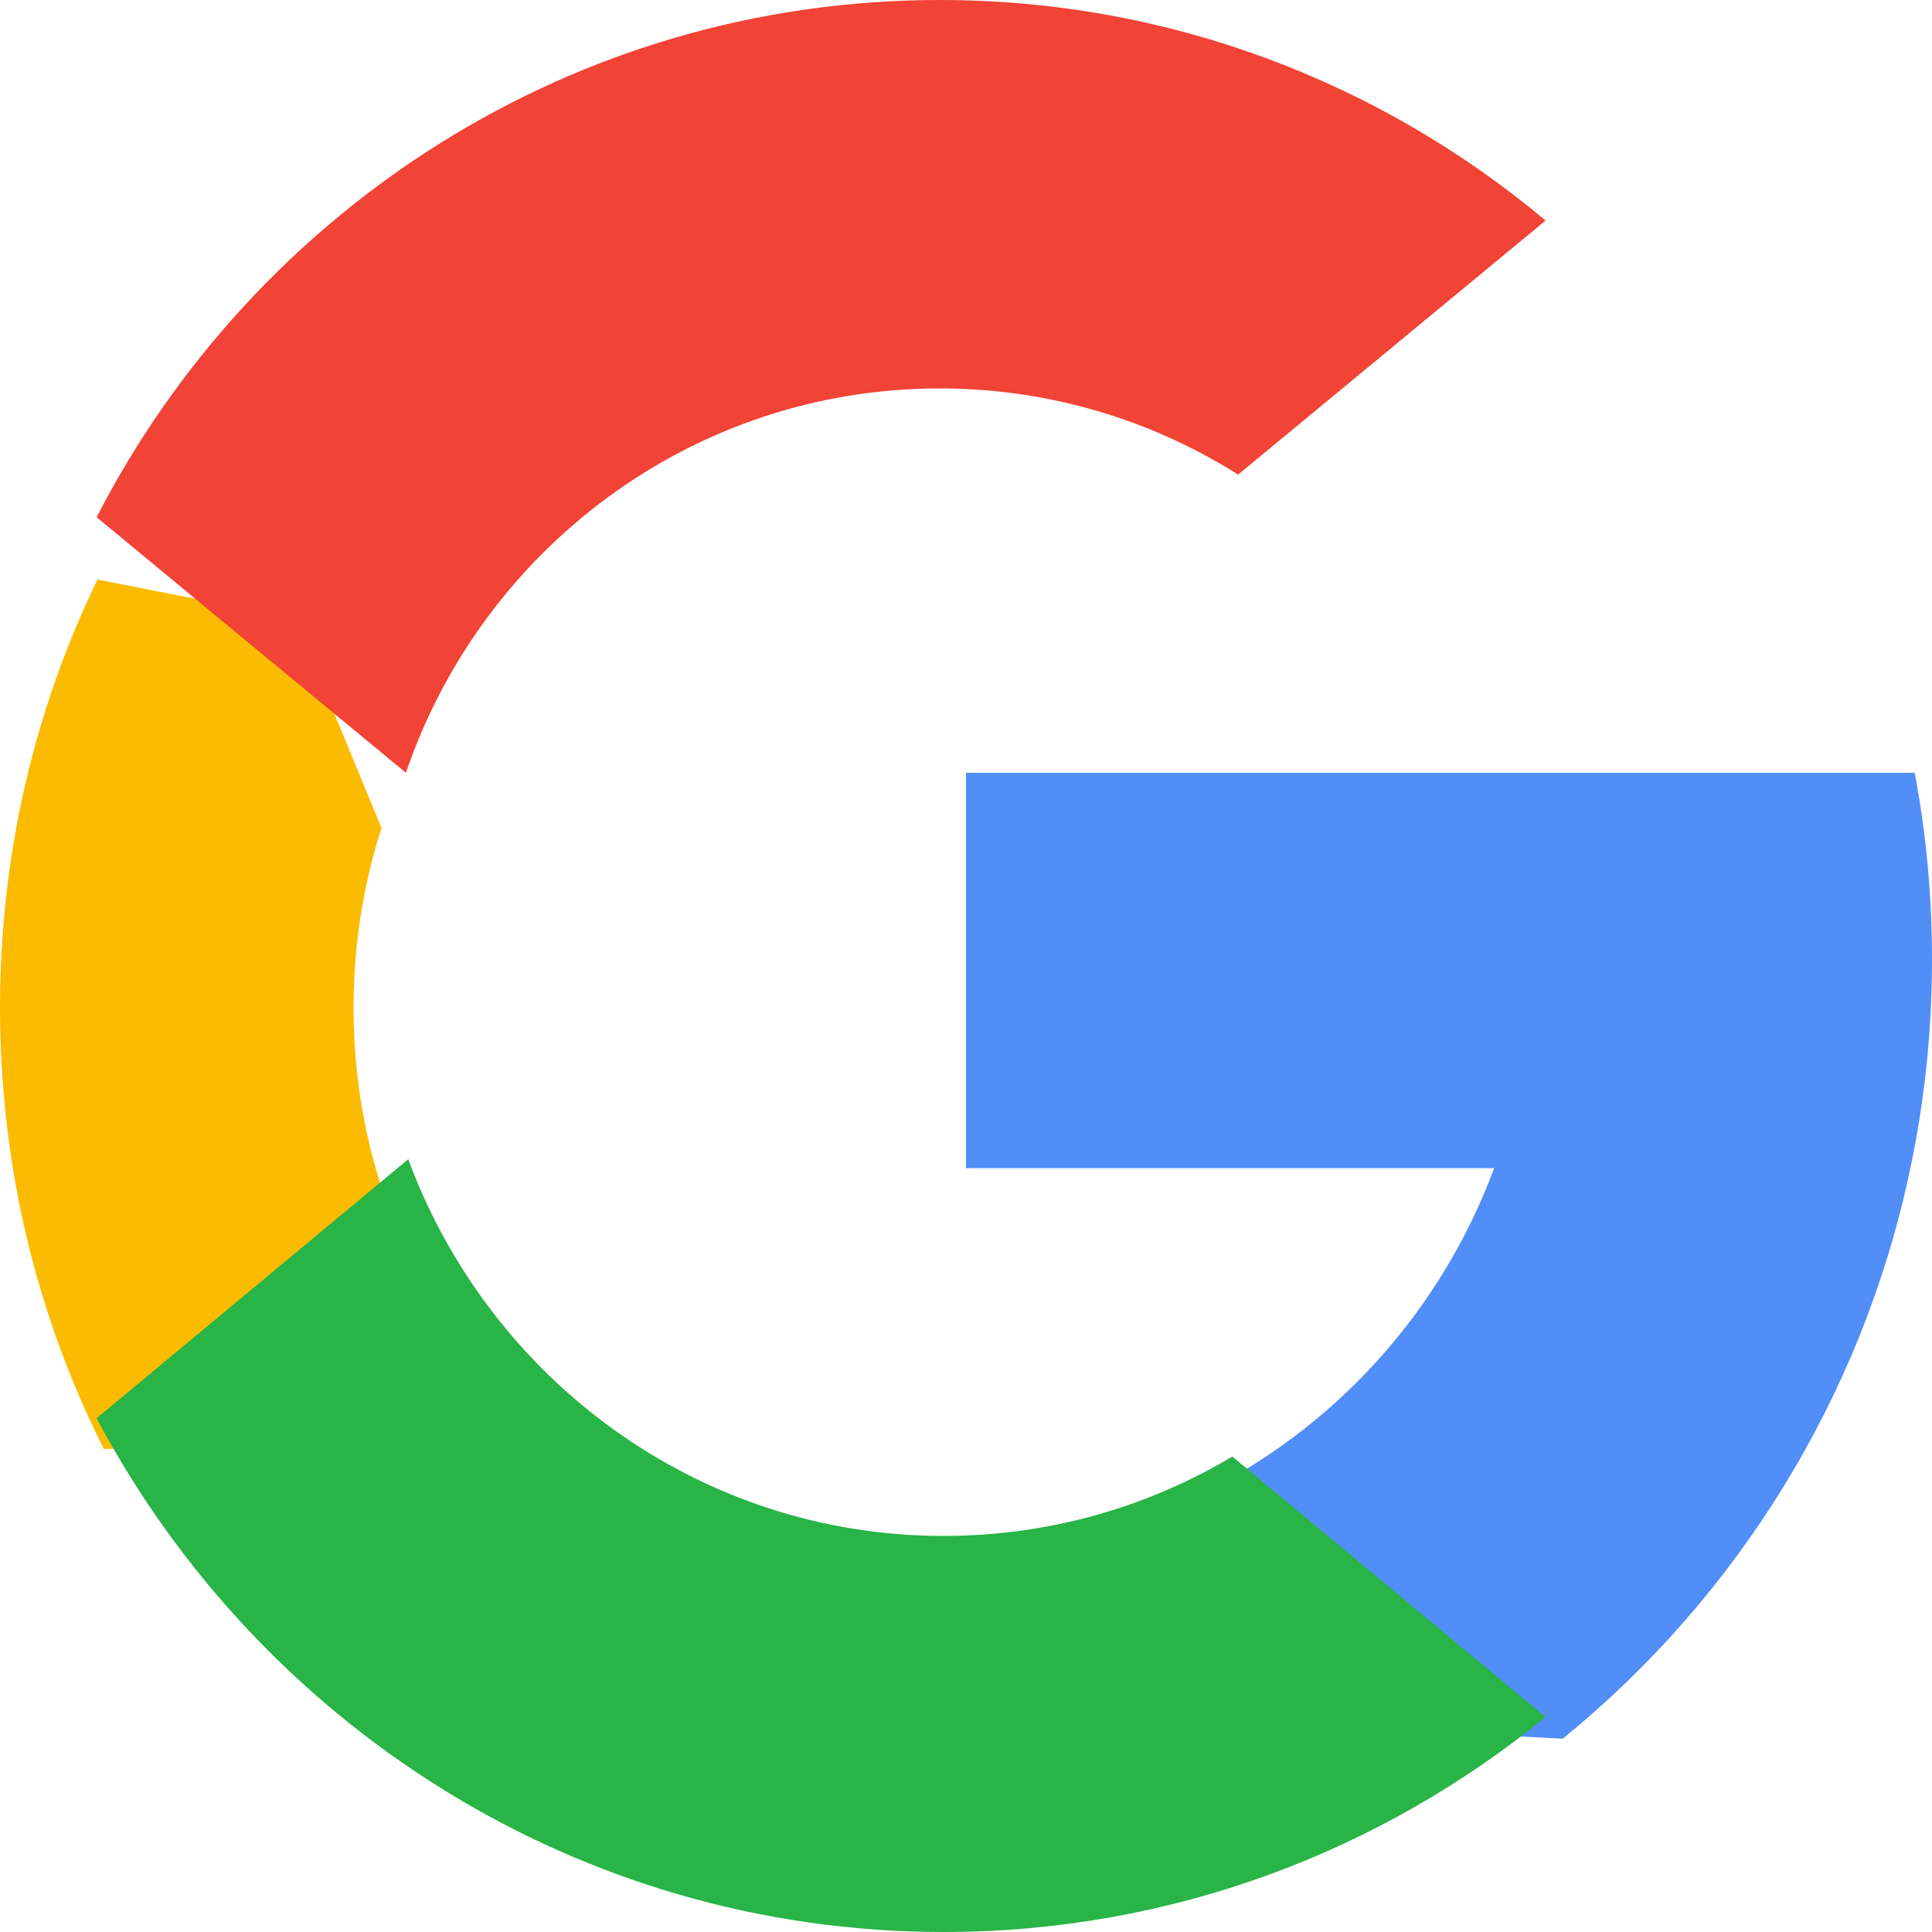 <?xml version="1.0" encoding="UTF-8"?>
<svg width="20px" height="20px" viewBox="0 0 20 20" version="1.1" xmlns="http://www.w3.org/2000/svg" xmlns:xlink="http://www.w3.org/1999/xlink">
    <!-- Generator: Sketch 52.4 (67378) - http://www.bohemiancoding.com/sketch -->
    <title>search</title>
    <desc>Created with Sketch.</desc>
    <g id="ecommerce" stroke="none" stroke-width="1" fill="none" fill-rule="evenodd">
        <g id="index-login" transform="translate(-627, -485)">
            <g id="search" transform="translate(627, 485)">
                <path d="M4,12.443 L3.372,14.948 L1.075,15 C0.389,13.641 0,12.085 0,10.432 C0,8.834 0.364,7.327 1.009,6 L1.01,6 L3.054,6.4 L3.949,8.571 C3.762,9.154 3.66,9.781 3.66,10.432 C3.66,11.14 3.78,11.818 4,12.443 Z" id="Path" fill="#FBBB00"></path>
                <path d="M19.821,8 C19.939,8.626 20,9.272 20,9.933 C20,10.673 19.923,11.396 19.776,12.093 C19.279,14.464 17.978,16.535 16.176,18 L16.176,17.999 L13.258,17.849 L12.846,15.241 C14.041,14.532 14.975,13.421 15.467,12.093 L10,12.093 L10,8 L15.547,8 L19.821,8 Z" id="Path" fill="#518EF8"></path>
                <path d="M15.999,17.774 L16,17.774 C14.294,19.167 12.127,20 9.768,20 C5.977,20 2.681,17.848 1,14.682 L4.226,12 C5.067,14.278 7.231,15.9 9.768,15.9 C10.859,15.9 11.88,15.601 12.757,15.078 L15.999,17.774 Z" id="Path" fill="#28B446"></path>
                <path d="M16,2.283 L12.817,4.913 C11.921,4.348 10.862,4.021 9.728,4.021 C7.166,4.021 4.99,5.685 4.202,8 L1.001,5.355 L1,5.355 C2.635,2.174 5.93,0 9.728,0 C12.112,0 14.298,0.857 16,2.283 Z" id="Path" fill="#F14336"></path>
            </g>
        </g>
    </g>
</svg>
